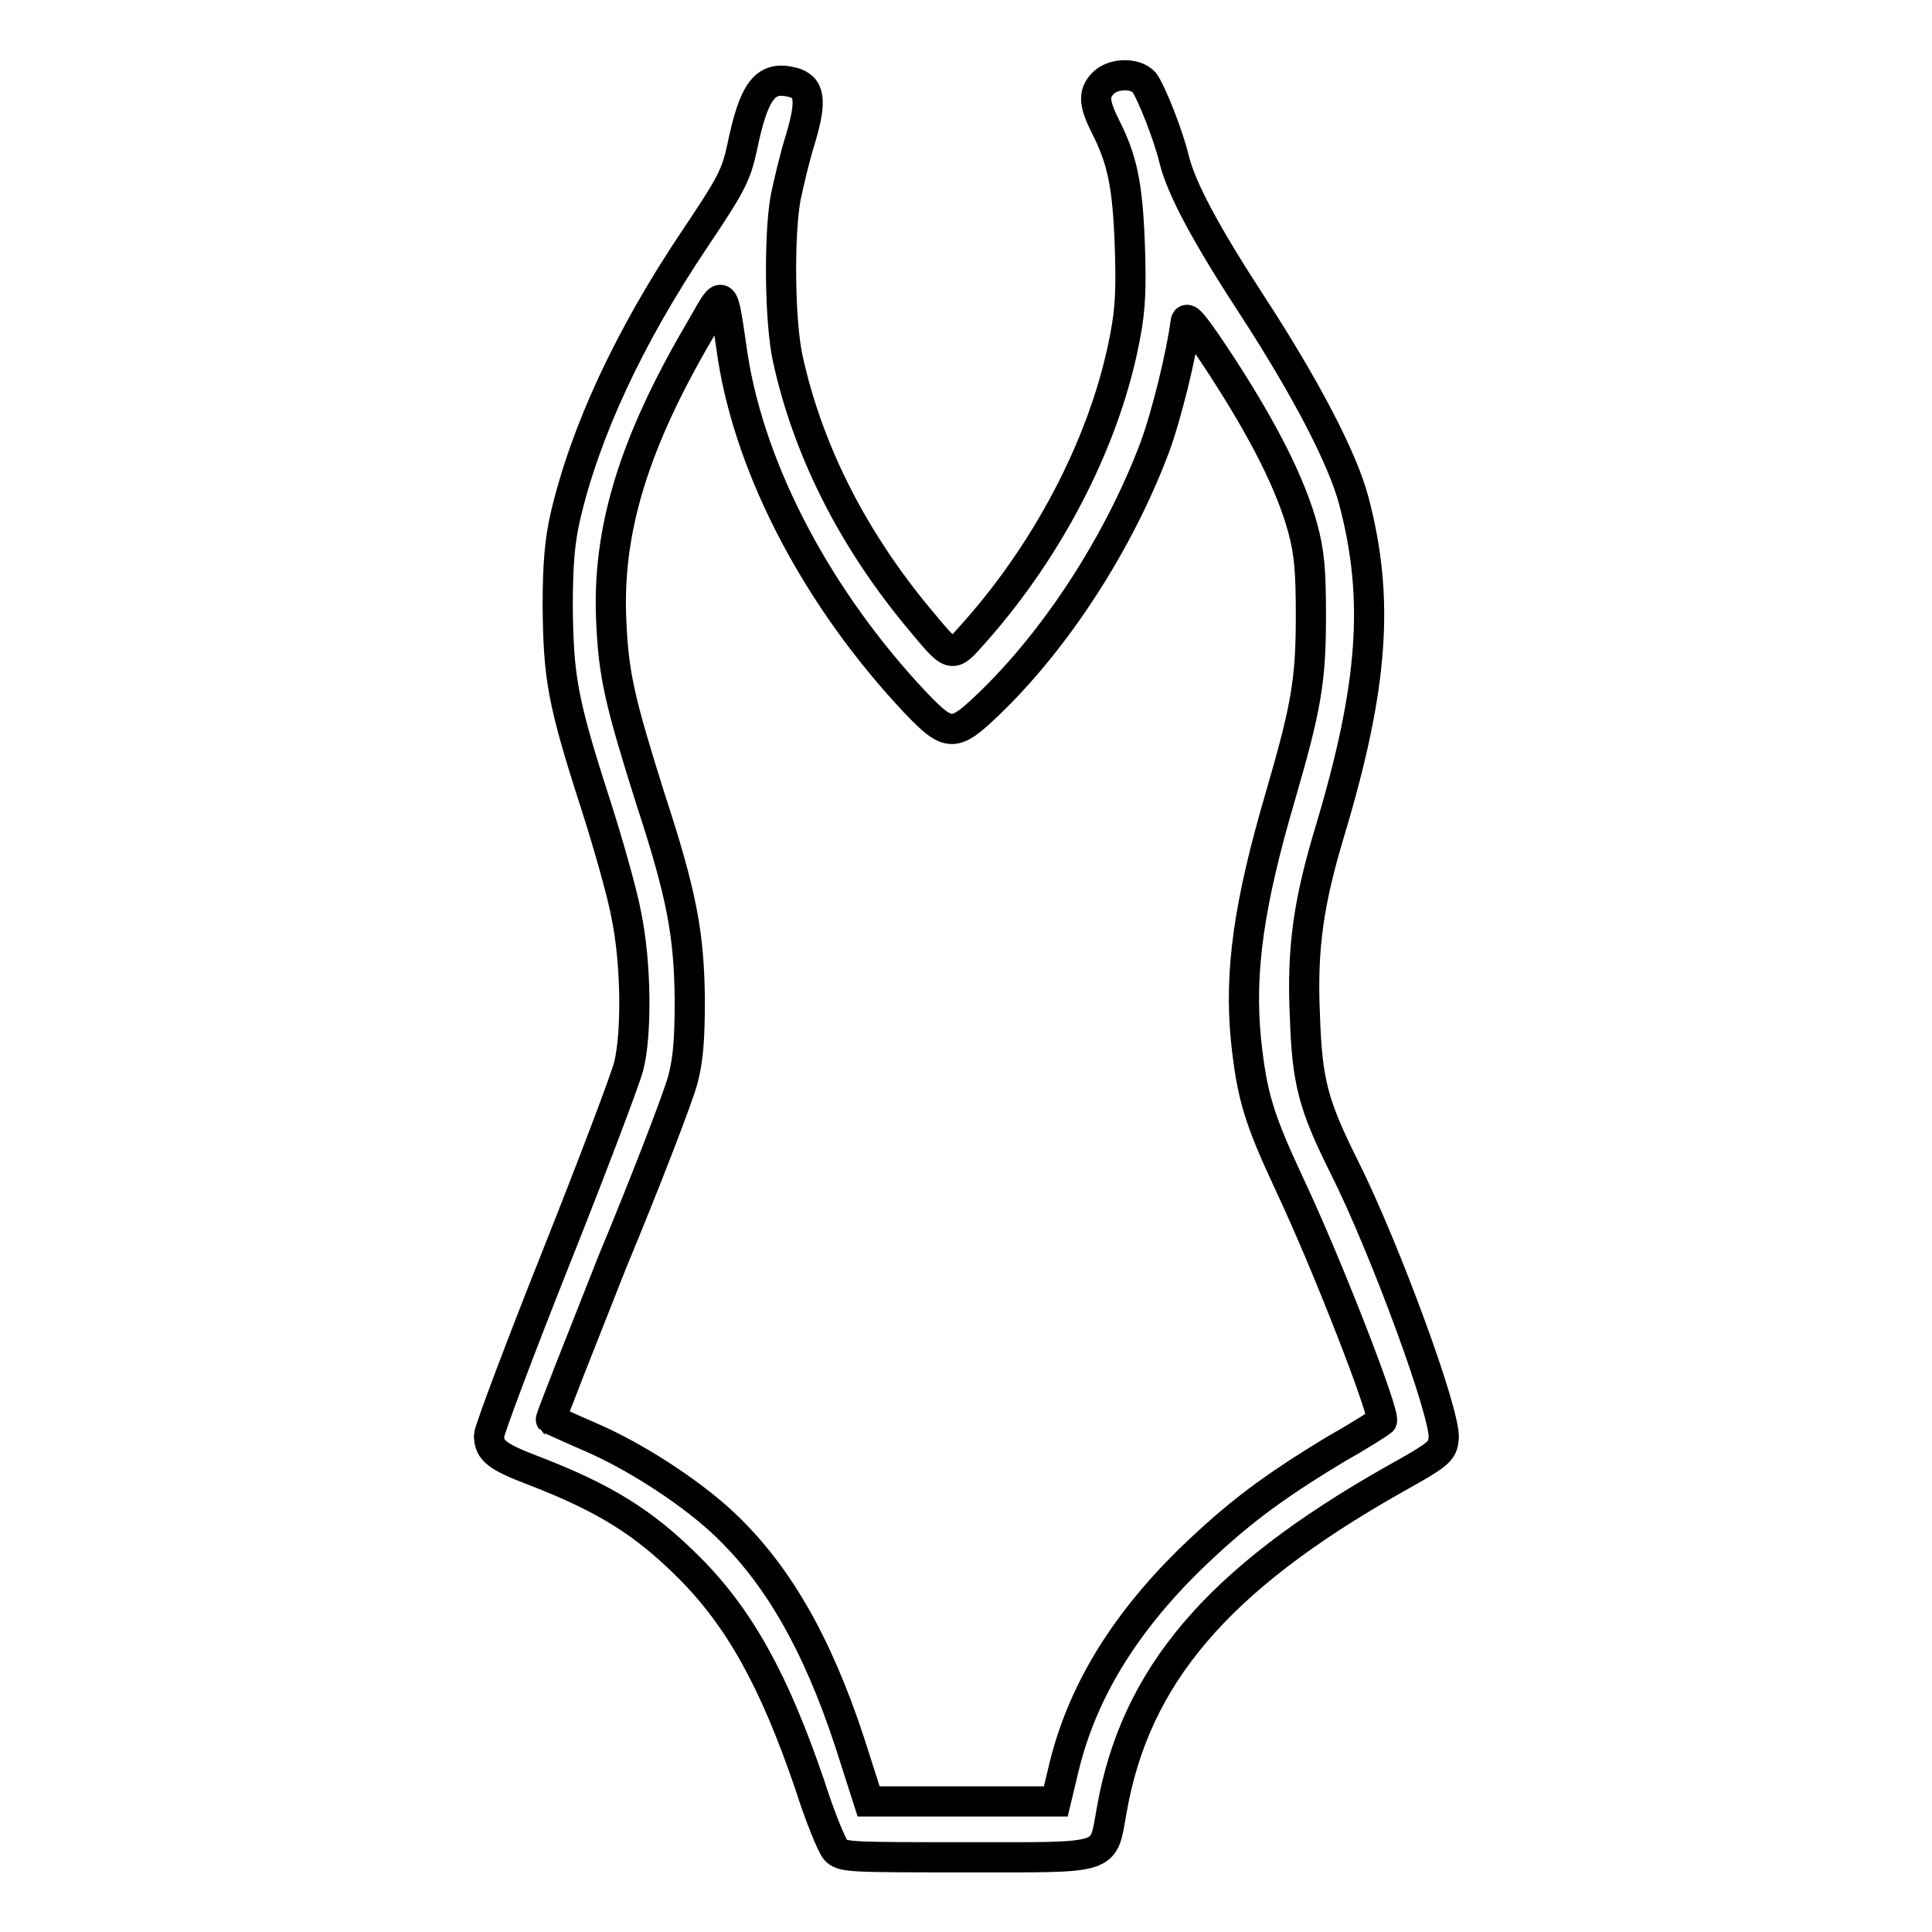 <?xml version="1.0" encoding="utf-8"?>
<!-- Svg Vector Icons : http://www.onlinewebfonts.com/icon -->
<!DOCTYPE svg PUBLIC "-//W3C//DTD SVG 1.1//EN" "http://www.w3.org/Graphics/SVG/1.1/DTD/svg11.dtd">
<svg version="1.1" xmlns="http://www.w3.org/2000/svg" xmlns:xlink="http://www.w3.org/1999/xlink" x="0px" y="0px" viewBox="0 0 256 256" enable-background="new 0 0 256 256" xml:space="preserve">
<g><g><g><path stroke-width="4" fill-opacity="0" stroke="#000000"  d="M146.2,11c-1.3,1.3-1.3,2.6,0.2,5.6c2.3,4.5,3,7.8,3.3,15.7c0.2,5.8,0.1,8.6-0.6,12.2c-2.5,13.5-9.9,27.9-19.8,39.1c-3.4,3.8-2.9,3.9-8-2.2c-8.6-10.5-14.3-22-16.9-33.8c-1.1-4.9-1.2-16.4-0.3-21.4c0.4-1.9,1.2-5.4,2-7.9c1.5-5.1,1.2-6.8-1.1-7.4c-3.6-0.9-5.1,1-6.7,8.8c-0.8,3.6-1.5,4.9-6.2,11.9c-8.8,13.1-14.6,25.7-17.2,36.9c-0.7,3.1-1,6.1-1,11.9c0.1,9.3,0.6,12.5,5,26.1c1.7,5.3,3.6,12,4.1,14.8c1.3,6.3,1.4,15.7,0.3,20c-0.4,1.6-4.7,13-9.6,25.3c-4.9,12.3-8.9,23-8.9,23.6c0,2,1,2.8,6,4.7c9.3,3.6,14.5,6.8,20.5,12.8c6.7,6.7,11.3,15,16,28.8c1.3,4.1,2.9,8,3.4,8.6c0.9,1,1.7,1,17.4,1c19.2,0,18,0.4,19.2-6.2c3.1-17.8,14-30.6,37.3-43.8c6.3-3.5,6.5-3.8,6.7-5.5c0.3-3.2-7.8-25.2-13.1-35.8c-4.2-8.4-5-11.4-5.3-20.3c-0.4-8.9,0.5-15,3.3-24.3c5.8-19.3,6.6-30.9,3.2-43.8c-1.5-5.7-6.4-15-13.2-25.5c-6.4-9.8-9.6-15.8-10.6-19.7c-0.8-3.4-3.1-9.1-4-10.3C150.4,9.6,147.5,9.7,146.2,11z M97.1,47.3c2.4,15.2,11.3,32.1,24.2,45.8c4.4,4.6,5.1,4.6,9.6,0.3c9.1-8.7,17.4-21.6,22.1-34.1c1.6-4.3,3.6-12.6,4.1-16.6c0.1-1,1.1,0.2,4.9,6c5.5,8.5,9,15.4,10.6,21.2c0.9,3.3,1.1,5.7,1.1,11.7c0,8.6-0.6,12.1-4.1,24.1c-4.1,14-5.4,23-4.5,32.1c0.8,7.5,1.7,10.4,5.8,19.2c5,10.6,12.8,30.7,12.2,31.3c-0.1,0.1-2.7,1.8-5.9,3.6c-8.8,5.3-13.4,8.8-19.7,14.9c-8.7,8.6-14.1,17.5-16.5,27.3l-1.1,4.6h-12.4h-12.4l-2.5-7.8c-4.4-13.4-9.8-22.7-17.1-29.4c-4.5-4.1-11.5-8.6-17.3-11.1c-2.8-1.2-5.1-2.3-5.2-2.3c-0.1-0.1,3.6-9.4,8.1-20.8C85.8,156,90,145,90.5,143c0.7-2.7,0.9-5.4,0.9-10.6c-0.1-8.5-1-13.7-5.2-26.5c-4-12.7-4.9-16.4-5.2-23.5c-0.6-12.1,3-23.8,11.9-38.9C96,38.1,95.7,37.8,97.1,47.3z"/></g></g></g>
</svg>